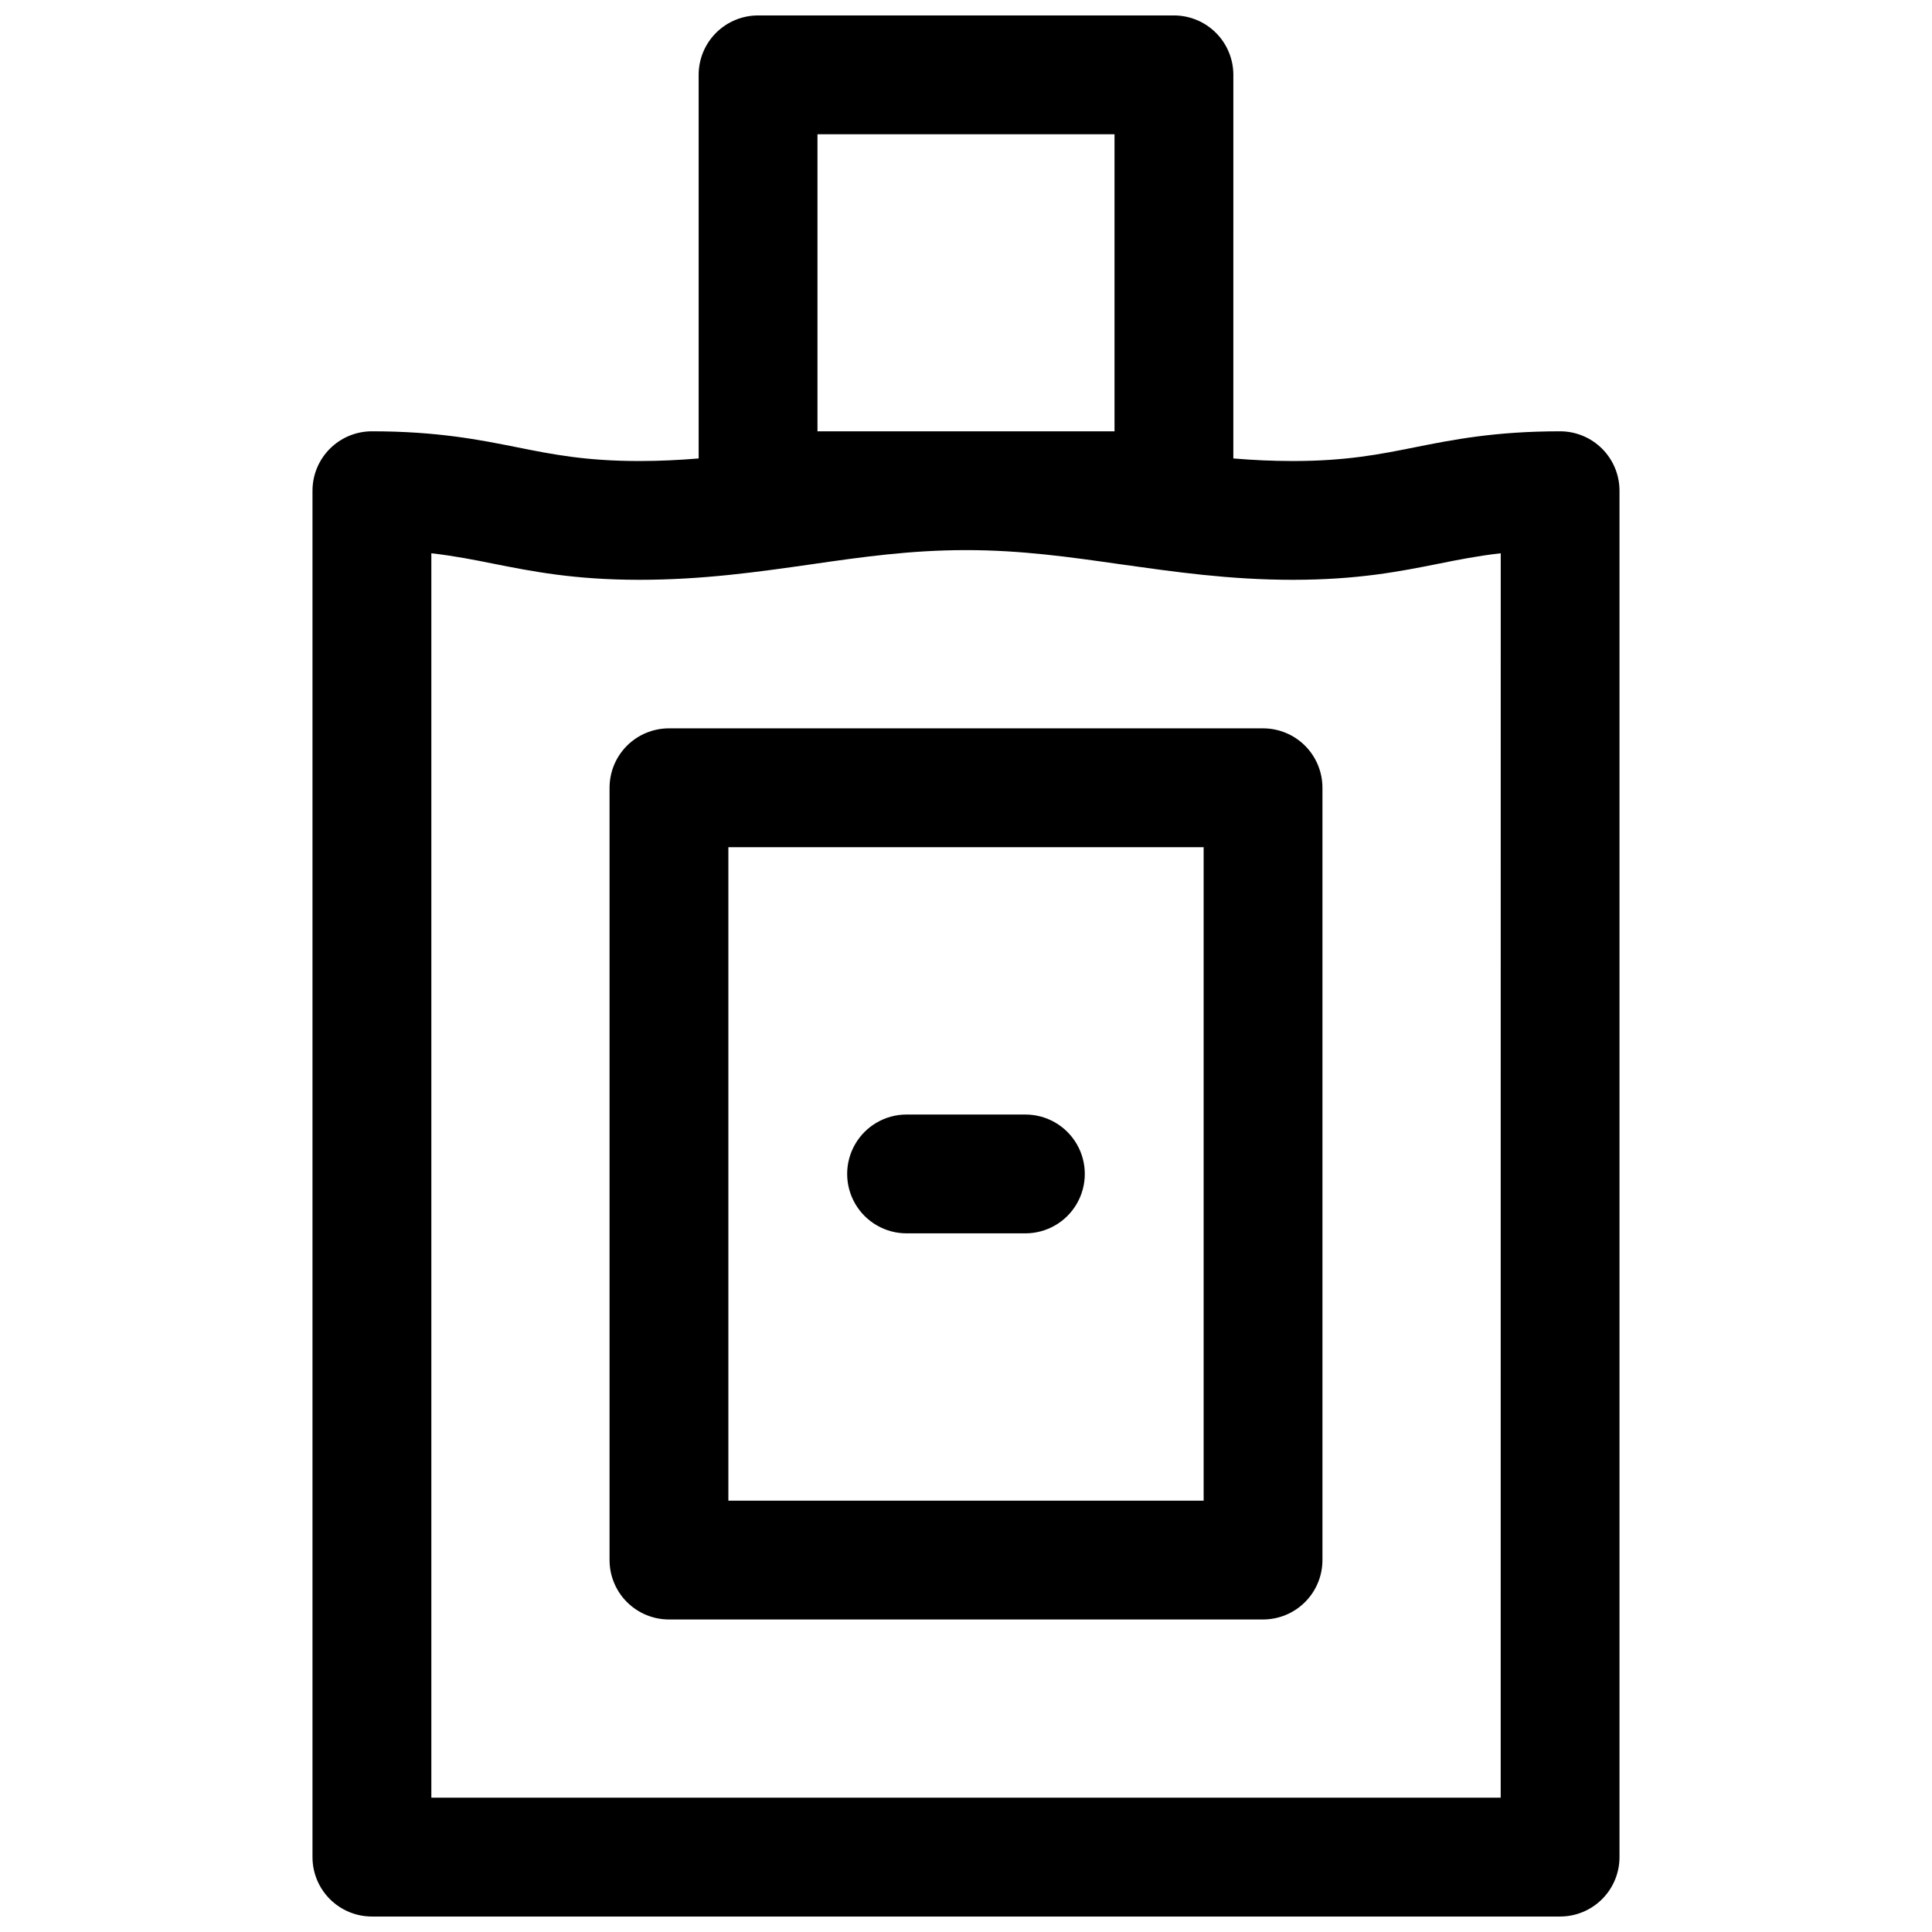 <?xml version="1.0" encoding="UTF-8"?>
<!-- Uploaded to: ICON Repo, www.iconrepo.com, Generator: ICON Repo Mixer Tools -->
<svg width="800px" height="800px" version="1.1" viewBox="144 144 512 512" xmlns="http://www.w3.org/2000/svg">
 <defs>
  <clipPath id="a">
   <path d="m226 148.09h348v503.81h-348z"/>
  </clipPath>
 </defs>
 <path d="m384.25 470.85h31.488c5.625 0 10.824-3 13.637-7.871 2.812-4.875 2.812-10.875 0-15.746-2.812-4.871-8.012-7.871-13.637-7.871h-31.488c-5.625 0-10.82 3-13.633 7.871-2.812 4.871-2.812 10.871 0 15.746 2.812 4.871 8.008 7.871 13.633 7.871z"/>
 <g clip-path="url(#a)">
  <path d="m557.44 258.3c-17.297 0-28.535 2.254-38.516 4.242-9.328 1.871-18.145 3.633-32.336 3.633-5.453 0-10.656-0.254-15.742-0.68l0.004-101.66c0-4.172-1.66-8.18-4.613-11.133-2.953-2.949-6.957-4.609-11.133-4.609h-110.21c-4.176 0-8.18 1.66-11.133 4.609-2.953 2.953-4.613 6.961-4.613 11.133v101.66c-5.086 0.422-10.293 0.68-15.742 0.68-14.188 0-23.008-1.762-32.336-3.633-9.977-1.988-21.215-4.242-38.512-4.242-4.176 0-8.18 1.66-11.133 4.613-2.953 2.953-4.613 6.957-4.613 11.133v362.11c0 4.176 1.66 8.18 4.613 11.133s6.957 4.609 11.133 4.609h314.88c4.176 0 8.18-1.656 11.133-4.609 2.953-2.953 4.613-6.957 4.613-11.133v-362.11c0-4.176-1.66-8.18-4.613-11.133-2.953-2.953-6.957-4.613-11.133-4.613zm-196.8-78.719h78.719v78.719h-78.719zm181.06 440.83h-283.39v-329.79c6.09 0.699 11.258 1.723 16.59 2.793 9.938 1.969 21.215 4.242 38.516 4.242 16.867 0 31.43-2.086 45.52-4.094 13.598-1.969 26.449-3.777 41.074-3.777 14.621 0 27.473 1.832 41.074 3.777 14.09 1.969 28.652 4.094 45.52 4.094 17.297 0 28.535-2.254 38.516-4.242 5.332-1.074 10.5-2.098 16.59-2.793z"/>
 </g>
 <path d="m478.72 337.02h-157.44c-4.176 0-8.18 1.656-11.133 4.609-2.953 2.953-4.609 6.957-4.609 11.133v204.67c0 4.176 1.656 8.18 4.609 11.133 2.953 2.953 6.957 4.613 11.133 4.613h157.44c4.176 0 8.18-1.66 11.133-4.613 2.953-2.953 4.609-6.957 4.609-11.133v-204.67c0-4.176-1.656-8.18-4.609-11.133-2.953-2.953-6.957-4.609-11.133-4.609zm-15.742 204.67h-125.95v-173.18h125.95z"/>
</svg>